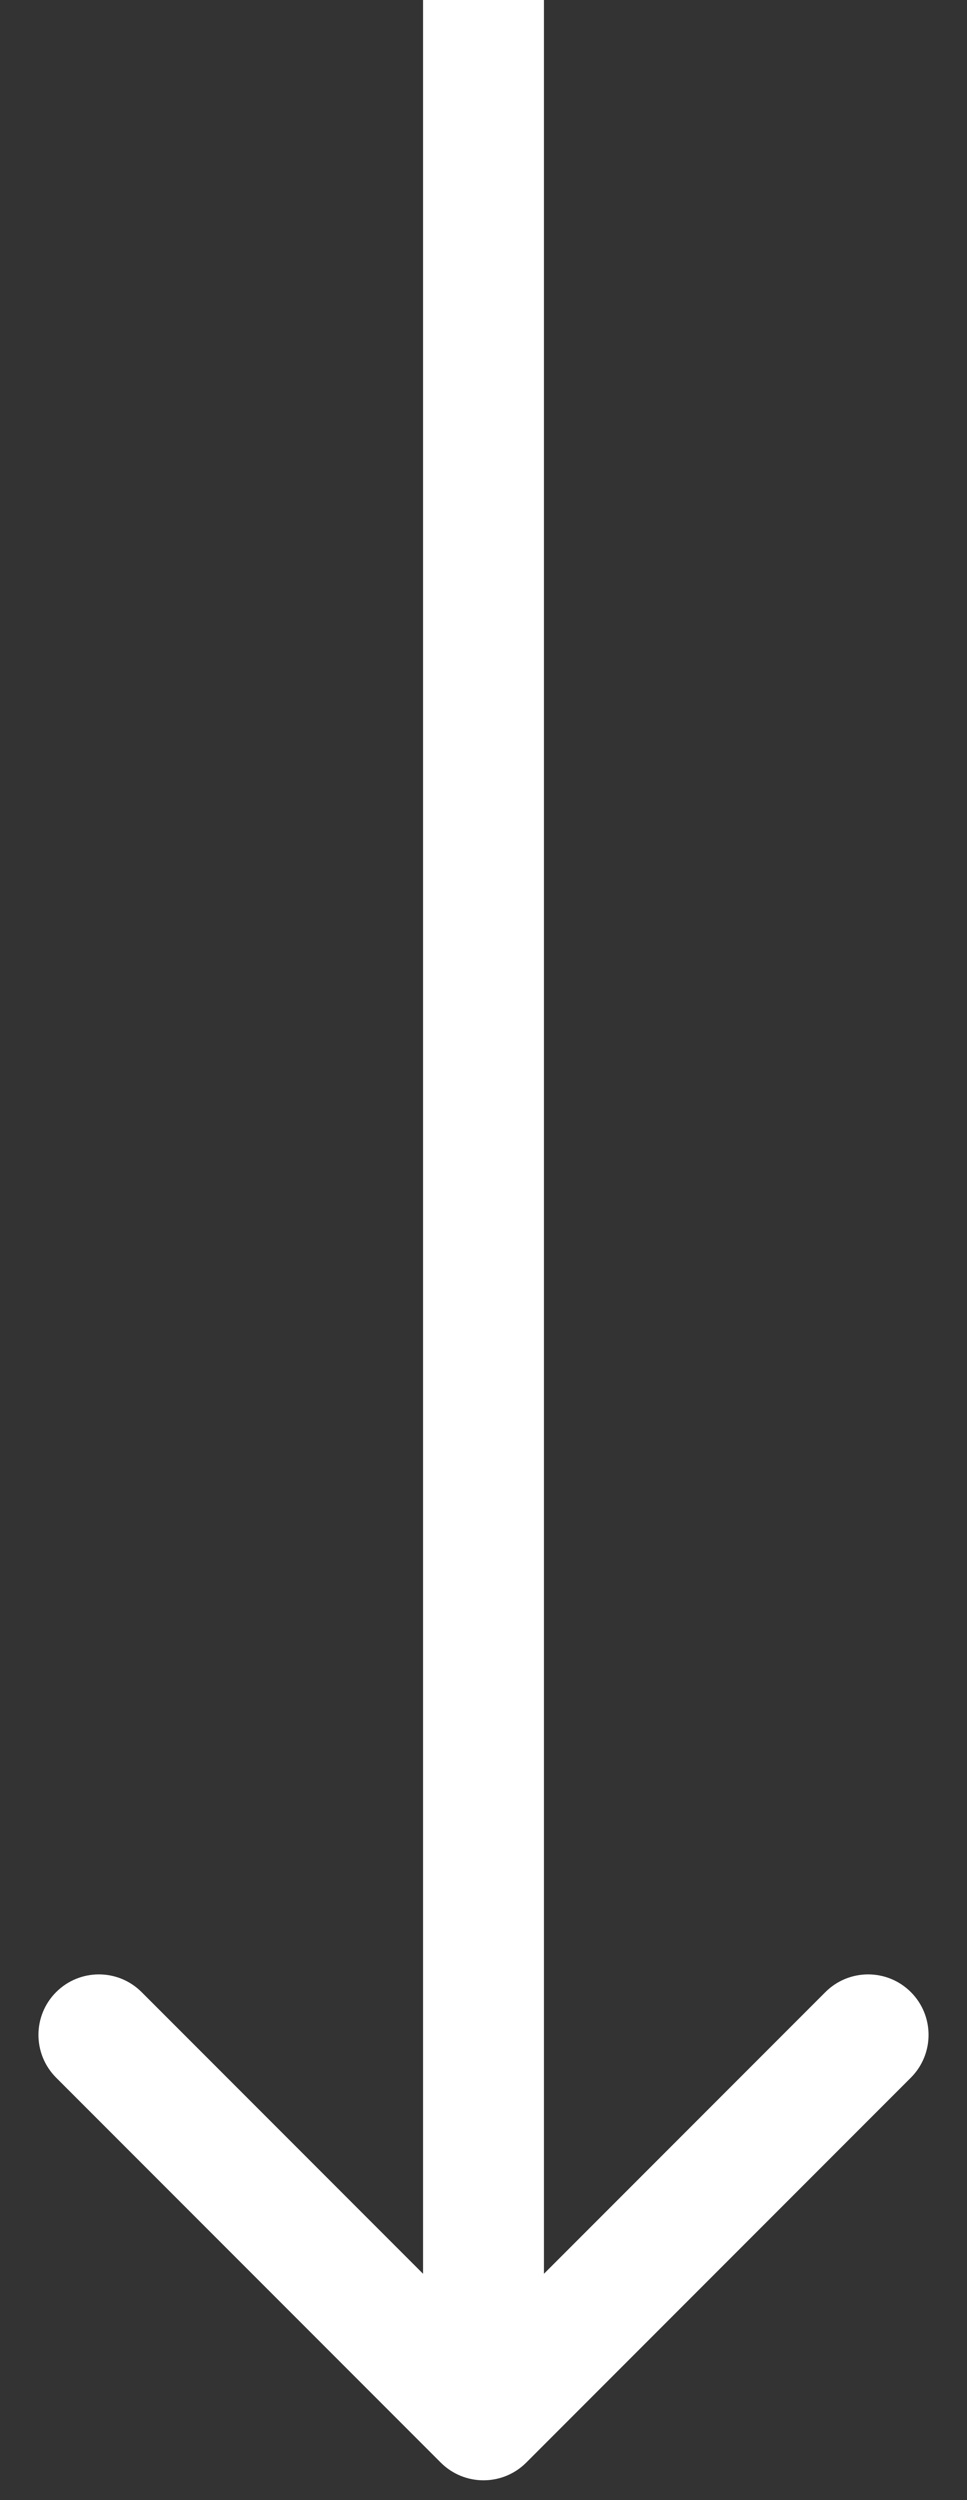 <svg width="24" height="62" viewBox="0 0 24 62" fill="none" xmlns="http://www.w3.org/2000/svg">
<rect x="0" y="0" width="24" height="62" fill="#333333" stroke="none"/>
<path d="M10.939 61.069C11.525 61.655 12.475 61.655 13.061 61.069L22.607 51.523C23.192 50.937 23.192 49.987 22.607 49.402C22.021 48.816 21.071 48.816 20.485 49.402L12 57.887L3.515 49.402C2.929 48.816 1.979 48.816 1.393 49.402C0.808 49.987 0.808 50.937 1.393 51.523L10.939 61.069ZM10.5 0L10.5 60.008H13.5L13.5 0L10.5 0Z" fill="white"/>
</svg>
